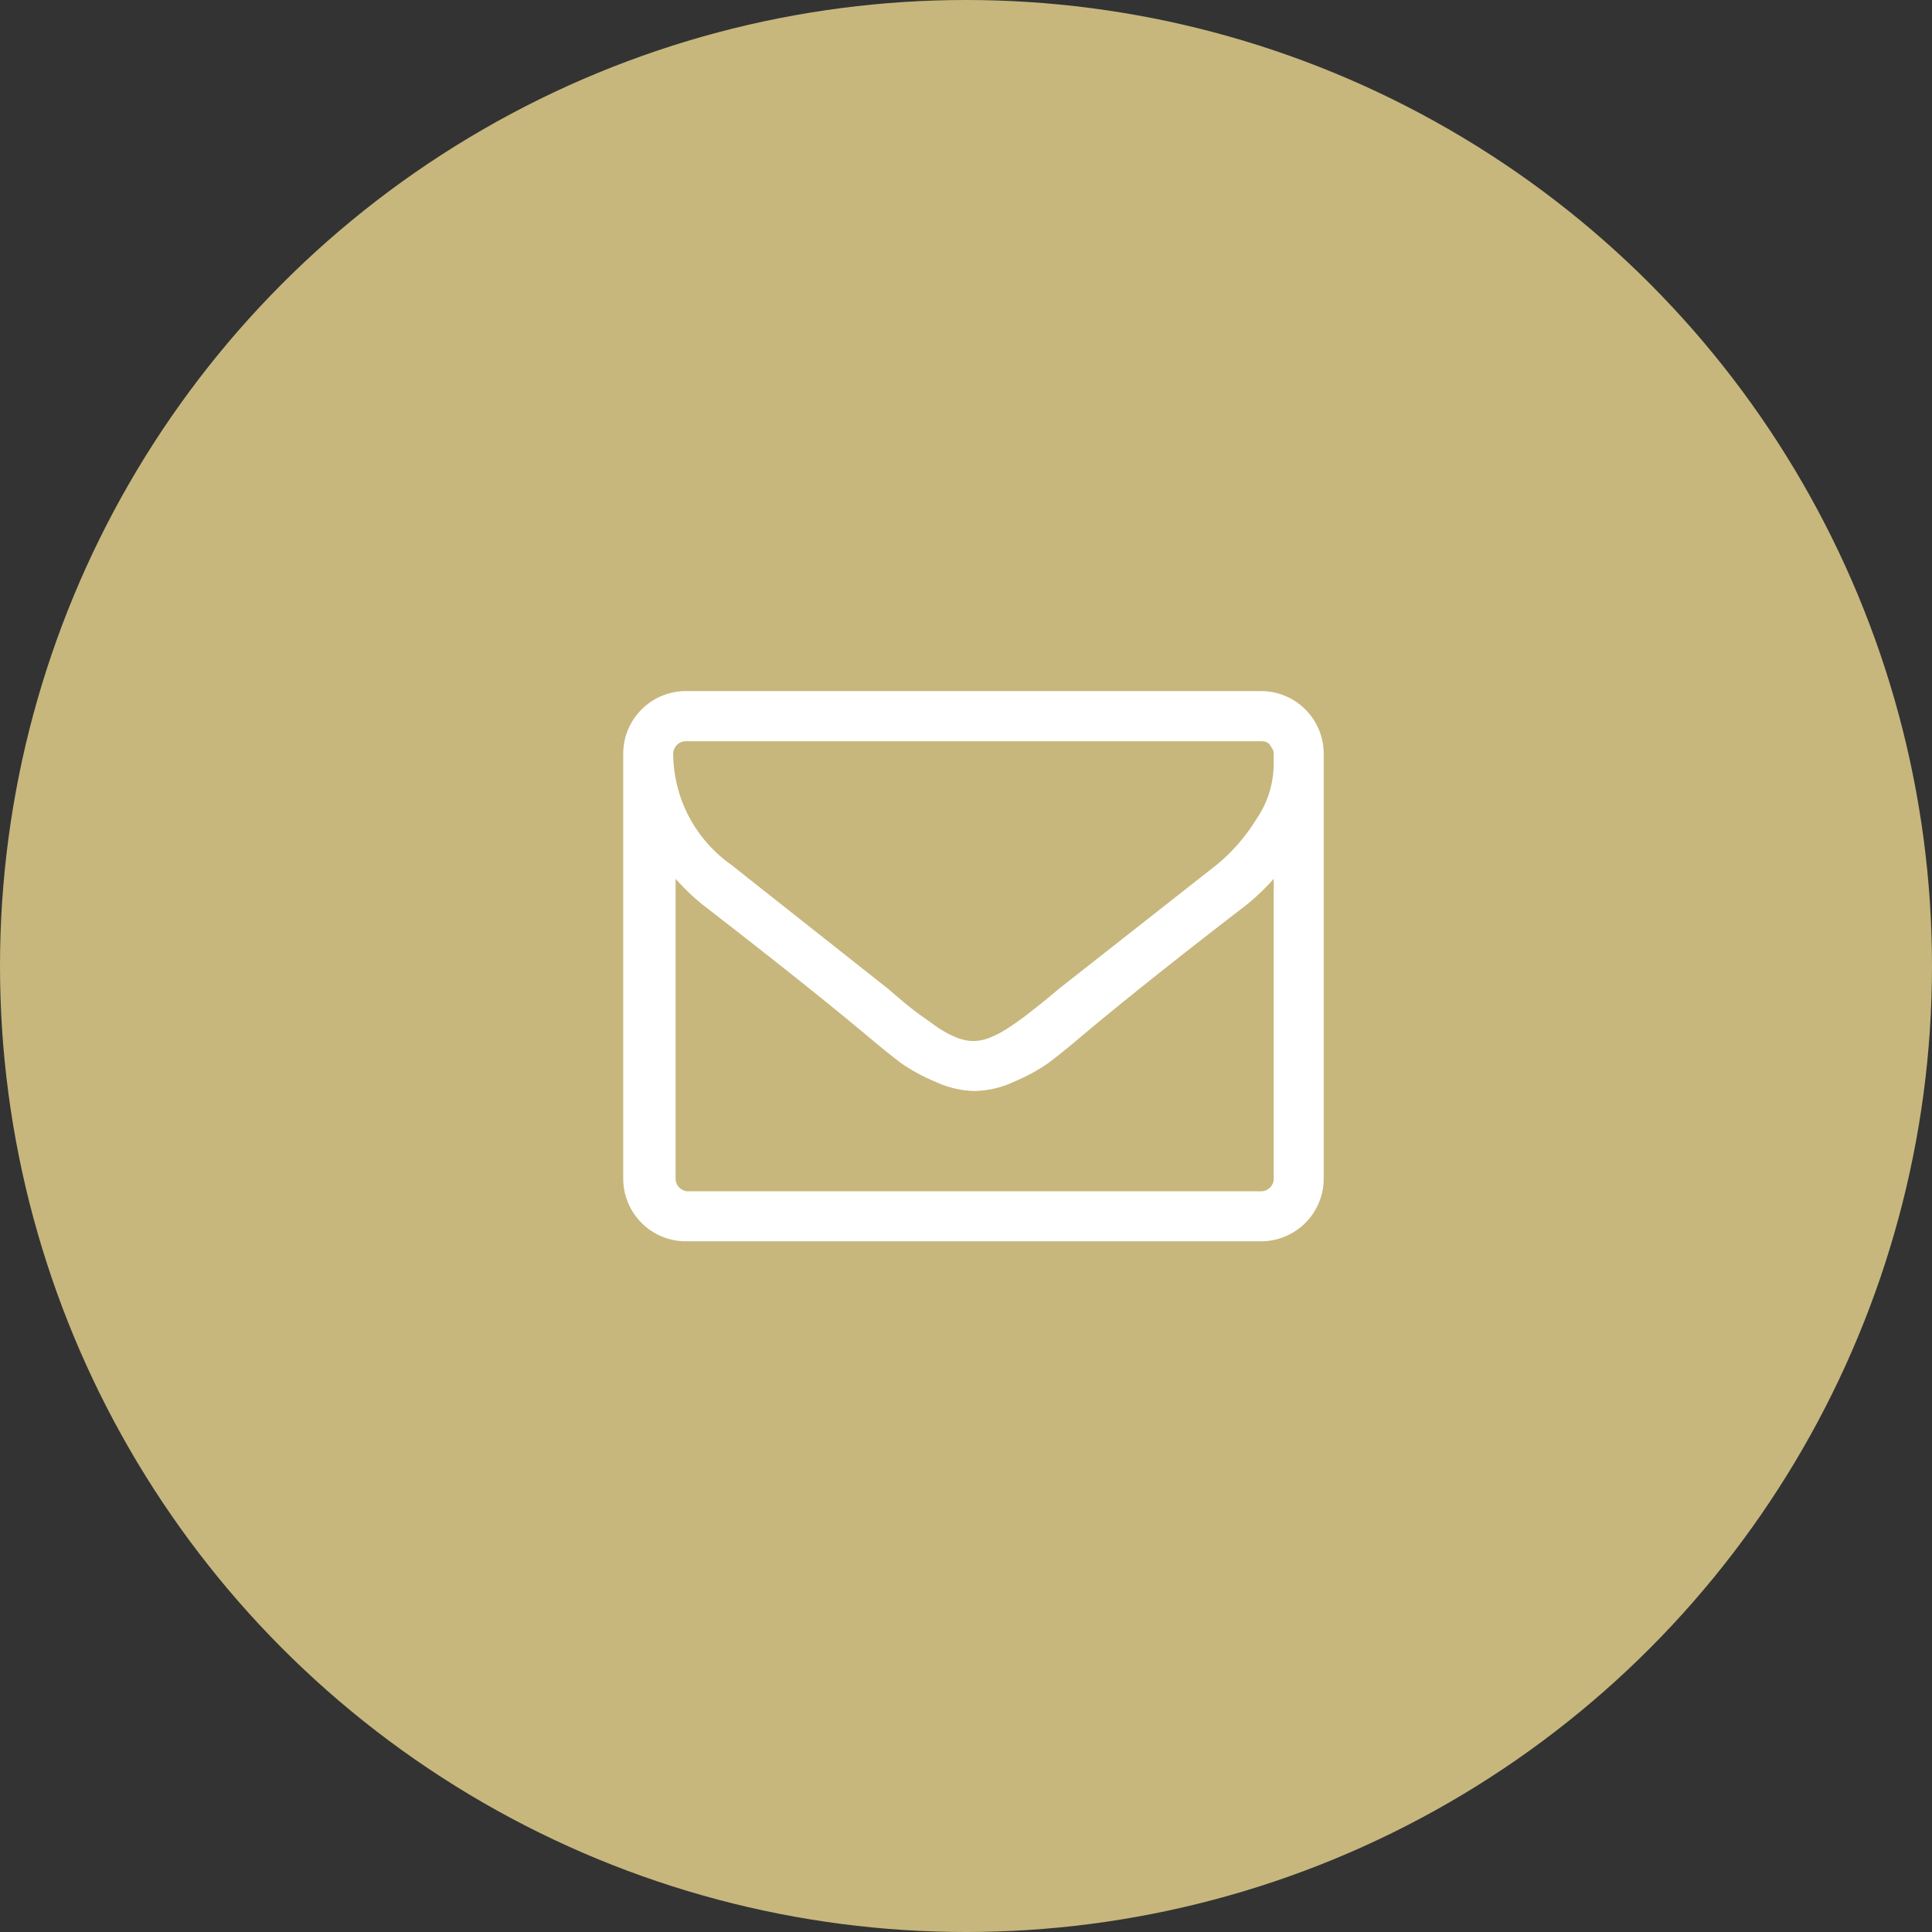 <svg xmlns="http://www.w3.org/2000/svg" viewBox="0 0 104.78 104.78"><rect x="0" y="0" width="104.78" height="104.78" fill="#333333" stroke="none"/><defs><style>.cls-1{fill:#c7b77d;}.cls-2{fill:#fff;}</style></defs><title>icon_mail01</title><g id="レイヤー_2" data-name="レイヤー 2"><g id="レイヤー_1-2" data-name="レイヤー 1"><circle class="cls-1" cx="52.39" cy="52.39" r="52.39"/><path class="cls-2" d="M71.79,40.87V63.93a3.4,3.4,0,0,1-3.39,3.39H37.19a3.4,3.4,0,0,1-3.39-3.39V40.87a3.4,3.4,0,0,1,3.39-3.39H68.4a3.4,3.4,0,0,1,3.39,3.39Zm-2.71.78v-.52c0-.06,0-.16,0-.28A.58.58,0,0,0,69,40.6l-.12-.19a.39.39,0,0,0-.19-.16.78.78,0,0,0-.3-.05H37.19a.69.69,0,0,0-.68.68,7.42,7.42,0,0,0,3.12,6l8.5,6.72.74.63q.62.52,1,.79t.94.67a5.67,5.67,0,0,0,1.07.58,2.52,2.52,0,0,0,.91.19h0a2.52,2.52,0,0,0,.91-.19,5.7,5.7,0,0,0,1.07-.58q.58-.39.94-.67t1-.79l.74-.62L66,46.89a10,10,0,0,0,2.13-2.45A5.28,5.28,0,0,0,69.07,41.66Zm0,22.28V47.66a12.43,12.43,0,0,1-1.46,1.4q-5.68,4.37-9,7.17-1.08.91-1.76,1.42a9.83,9.83,0,0,1-1.83,1,5.32,5.32,0,0,1-2.17.52h0a5.32,5.32,0,0,1-2.17-.52,9.83,9.83,0,0,1-1.83-1q-.68-.51-1.76-1.42-3.35-2.8-9-7.17a12.36,12.36,0,0,1-1.46-1.4V63.93a.69.69,0,0,0,.68.68H68.4a.69.69,0,0,0,.68-.68Z"/></g></g></svg>